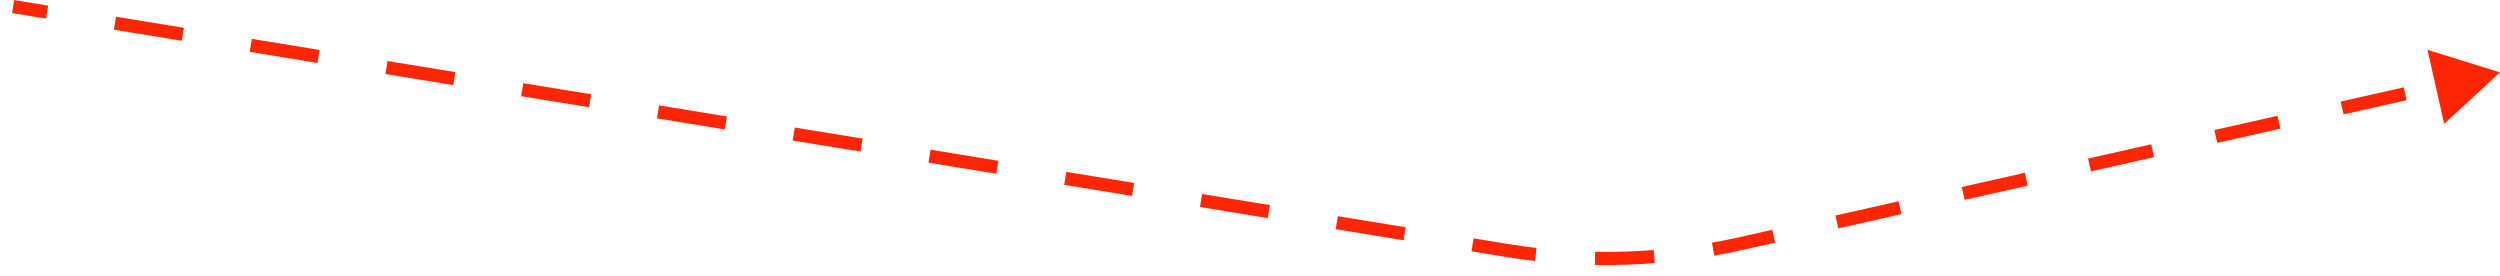 <?xml version="1.0" encoding="UTF-8"?> <svg xmlns="http://www.w3.org/2000/svg" width="190" height="21" viewBox="0 0 190 21" fill="none"> <path d="M190 5.5L184.487 3.784L185.758 9.416L190 5.5ZM114.49 19.029L114.571 18.536L114.49 19.029ZM132.405 18.491L132.515 18.979L132.405 18.491ZM0.919 0.993L3.499 1.415L3.66 0.428L1.081 0.007L0.919 0.993ZM8.657 2.257L13.816 3.099L13.977 2.112L8.819 1.27L8.657 2.257ZM18.975 3.941L24.133 4.784L24.294 3.797L19.136 2.954L18.975 3.941ZM29.292 5.626L34.451 6.468L34.612 5.481L29.453 4.639L29.292 5.626ZM39.609 7.31L44.768 8.152L44.929 7.165L39.77 6.323L39.609 7.31ZM49.927 8.995L55.085 9.837L55.246 8.85L50.088 8.008L49.927 8.995ZM60.244 10.679L65.403 11.521L65.564 10.534L60.405 9.692L60.244 10.679ZM70.561 12.364L75.72 13.206L75.881 12.219L70.722 11.377L70.561 12.364ZM80.879 14.048L86.037 14.89L86.198 13.903L81.04 13.061L80.879 14.048ZM91.196 15.732L96.355 16.575L96.516 15.588L91.357 14.745L91.196 15.732ZM101.513 17.417L106.672 18.259L106.833 17.272L101.674 16.43L101.513 17.417ZM111.83 19.101L114.41 19.523L114.571 18.536L111.992 18.114L111.83 19.101ZM114.41 19.523C115.16 19.645 115.912 19.749 116.666 19.835L116.78 18.842C116.042 18.758 115.305 18.655 114.571 18.536L114.41 19.523ZM121.211 20.136C122.73 20.163 124.249 20.117 125.763 19.999L125.685 19.002C124.203 19.118 122.716 19.162 121.229 19.136L121.211 20.136ZM130.282 19.427C131.029 19.296 131.774 19.146 132.515 18.979L132.295 18.004C131.569 18.167 130.84 18.313 130.109 18.442L130.282 19.427ZM132.515 18.979L134.915 18.438L134.695 17.462L132.295 18.004L132.515 18.979ZM139.715 17.355L144.514 16.273L144.294 15.297L139.495 16.38L139.715 17.355ZM149.314 15.19L154.113 14.107L153.893 13.132L149.094 14.214L149.314 15.19ZM158.913 13.025L163.712 11.942L163.492 10.967L158.693 12.049L158.913 13.025ZM168.512 10.86L173.312 9.777L173.092 8.801L168.292 9.884L168.512 10.86ZM178.111 8.694L182.911 7.612L182.691 6.636L177.891 7.719L178.111 8.694Z" fill="#FF2605"></path> </svg> 